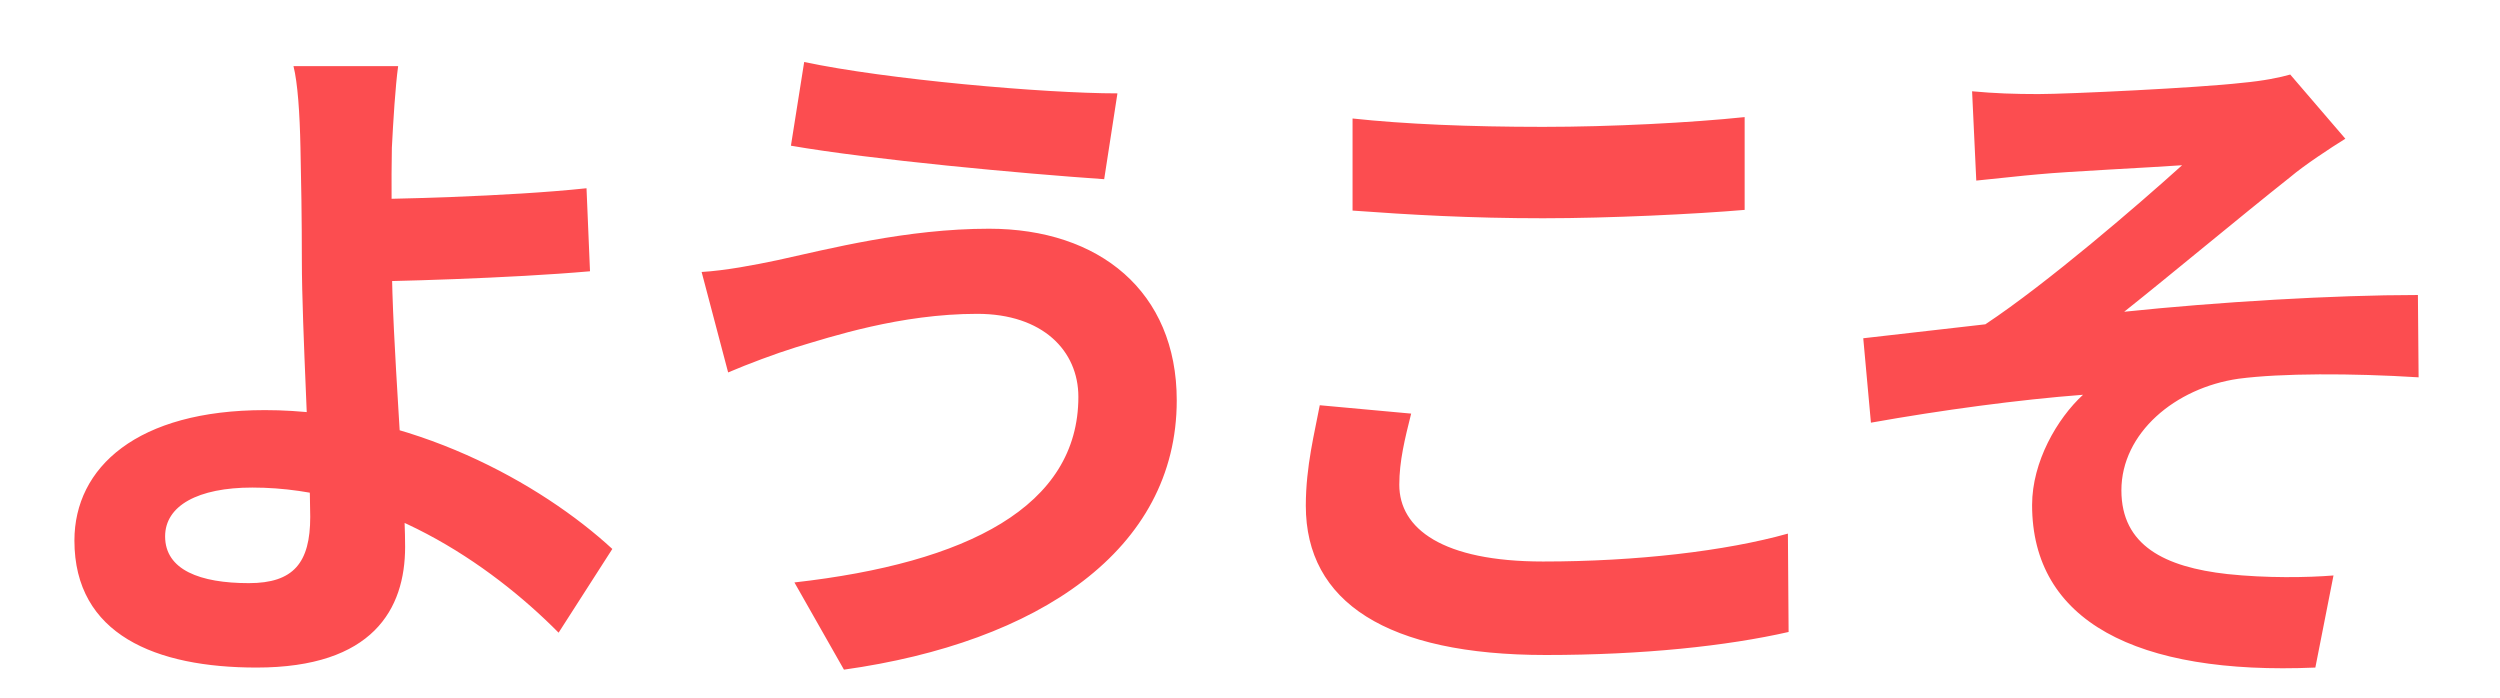 <svg fill="none" height="48" viewBox="0 0 172 48" width="172" xmlns="http://www.w3.org/2000/svg"><path d="m27.392 4.552h-7.2c.288 1.152.432 3.216.48 5.616.048 2.064.096 4.896.096 7.776 0 4.56.576 14.256.576 17.616 0 3.168-1.152 4.56-4.224 4.56-3.36 0-5.76-.912-5.76-3.216 0-2.112 2.256-3.36 6-3.36 8.688 0 16.32 5.184 21.072 9.984l3.696-5.76c-4.896-4.512-13.872-9.552-23.904-9.552-8.784 0-13.104 3.936-13.104 8.976 0 6.48 5.616 8.736 12.528 8.736 8.016 0 10.224-4.032 10.224-8.304 0-4.032-.912-14.352-.912-19.68 0-2.736-.048-5.472 0-7.776.096-1.872.24-4.224.432-5.616zm-3.648 9.168v5.664c2.976 0 11.424-.24 16.848-.72l-.24-5.712c-5.376.576-13.776.768-16.608.768zm50.448 13.584c0 7.536-7.632 11.424-19.536 12.768l3.408 6c13.344-1.872 22.896-8.208 22.896-18.528 0-7.488-5.328-11.808-12.912-11.808-5.664 0-11.04 1.392-14.544 2.16-1.584.336-3.6.72-5.232.816l1.824 6.912c1.344-.576 3.264-1.296 4.656-1.728 2.4-.72 7.2-2.304 12.48-2.304 4.512 0 6.96 2.544 6.96 5.712zm-18.864-23.04-.912 5.76c5.52.96 15.936 1.92 21.552 2.304l.912-5.904c-5.04 0-15.936-.96-21.552-2.16zm37.728 3.888v6.336c3.936.288 8.112.528 13.104.528 4.608 0 10.512-.288 13.872-.576v-6.384c-3.648.384-9.168.672-13.872.672-5.088 0-9.552-.192-13.104-.576zm4.032 20.304-6.288-.576c-.336 1.824-.96 4.176-.96 6.912 0 6.624 5.568 10.272 16.512 10.272 6.72 0 12.48-.624 16.704-1.584l-.048-6.768c-4.272 1.2-10.416 1.92-16.848 1.92-6.912 0-9.888-2.256-9.888-5.28 0-1.632.384-3.168.816-4.896zm38.592-22.176.288 6.144c1.488-.144 3.12-.336 4.272-.432 1.968-.192 7.92-.48 9.888-.624-2.976 2.688-9.264 8.112-13.536 10.944-2.496.288-5.856.672-8.4.96l.528 5.808c4.848-.864 10.176-1.584 14.592-1.92-1.776 1.632-3.504 4.608-3.504 7.584 0 7.968 7.152 11.712 19.488 11.184l1.248-6.336c-1.776.144-4.608.192-7.296-.096-4.32-.48-7.296-1.968-7.296-5.76 0-3.936 3.696-7.056 8.064-7.68 2.928-.384 7.776-.384 12.384-.096l-.048-5.664c-5.808 0-13.776.48-20.208 1.152 3.264-2.592 7.968-6.528 11.424-9.264.96-.816 2.784-2.016 3.792-2.64l-3.792-4.416c-.672.192-1.776.432-3.36.576-2.928.336-11.904.768-13.968.768-1.632 0-3.024-.048-4.56-.192z" fill="#fc4d50"/></svg>